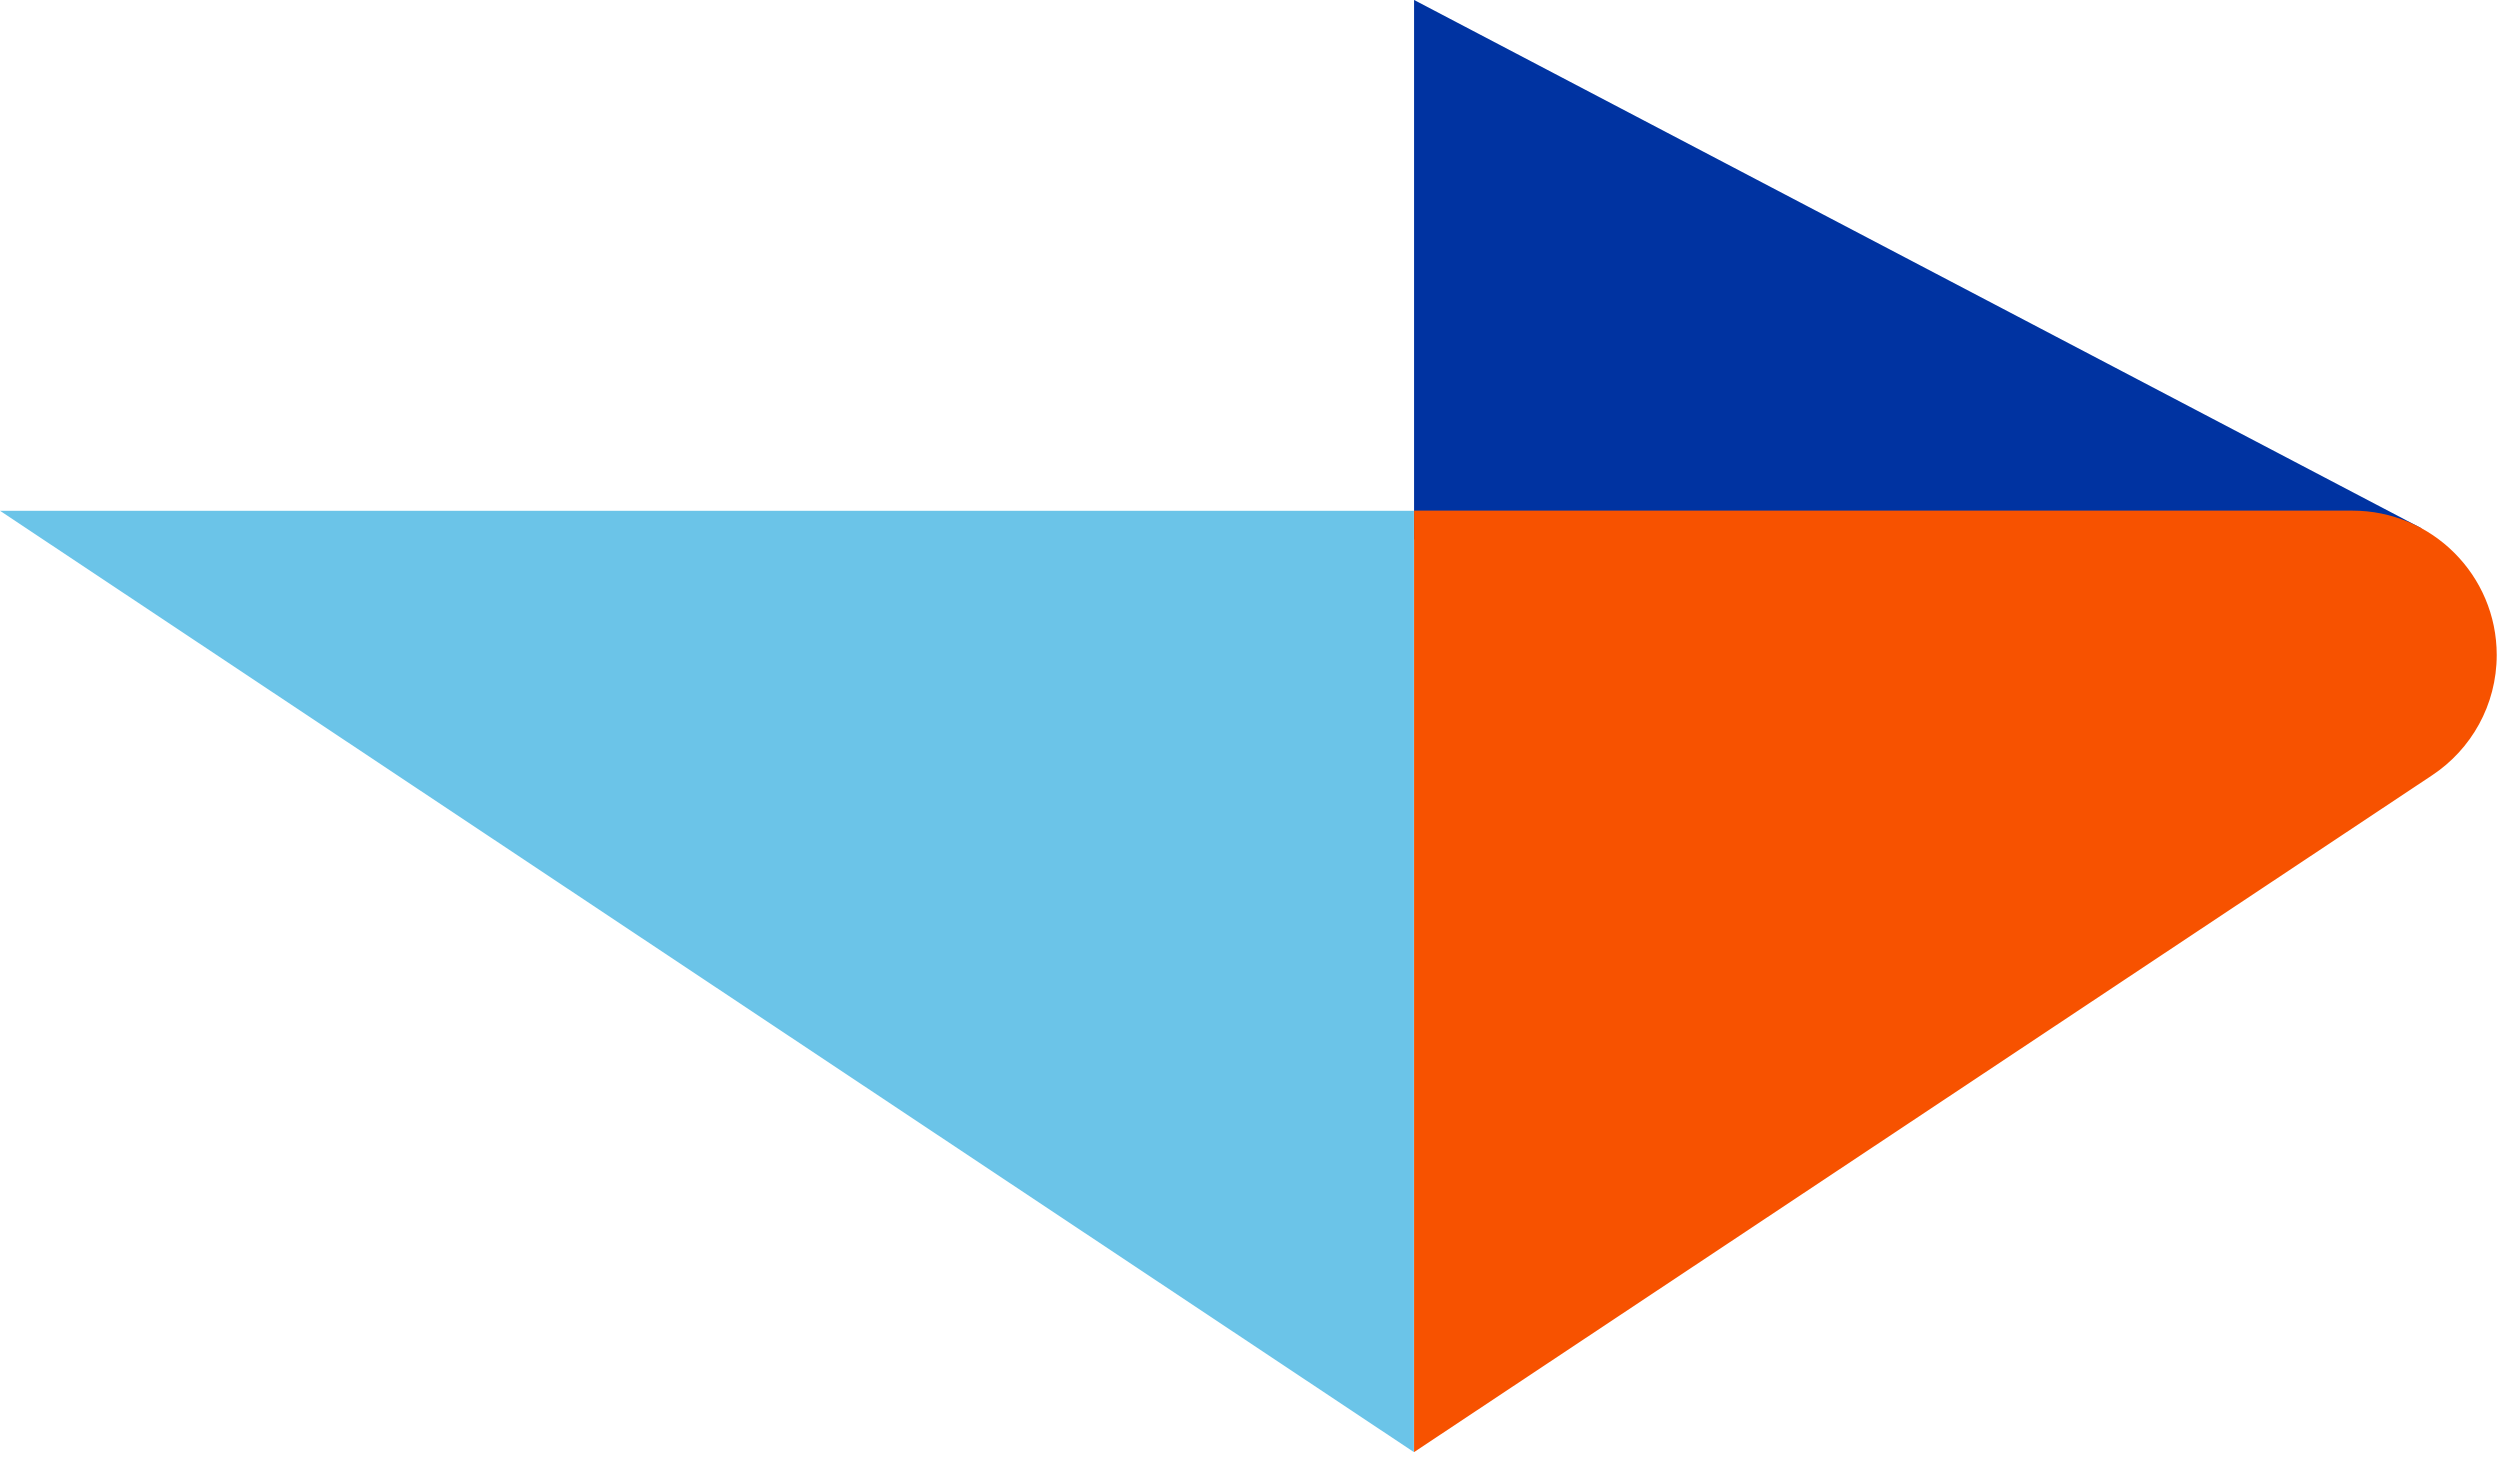 <svg xmlns="http://www.w3.org/2000/svg" width="32" height="19" viewBox="0 0 32 19">
    <g fill="none" fill-rule="evenodd">
        <g>
            <path fill="#0033A1" d="M18.1 0L18.1 6.906 31.003 6.766 18.101 0z"/>
            <path fill="#6BC4E8" d="M0 6.538L18.098 18.587 18.098 6.538z"/>
            <path fill="#F75200" d="M31.958 8.384c0-1.02-.828-1.848-1.848-1.848H18.1v12.051l13.032-8.664c.498-.33.826-.897.826-1.54"/>
        </g>
    </g>
</svg>
